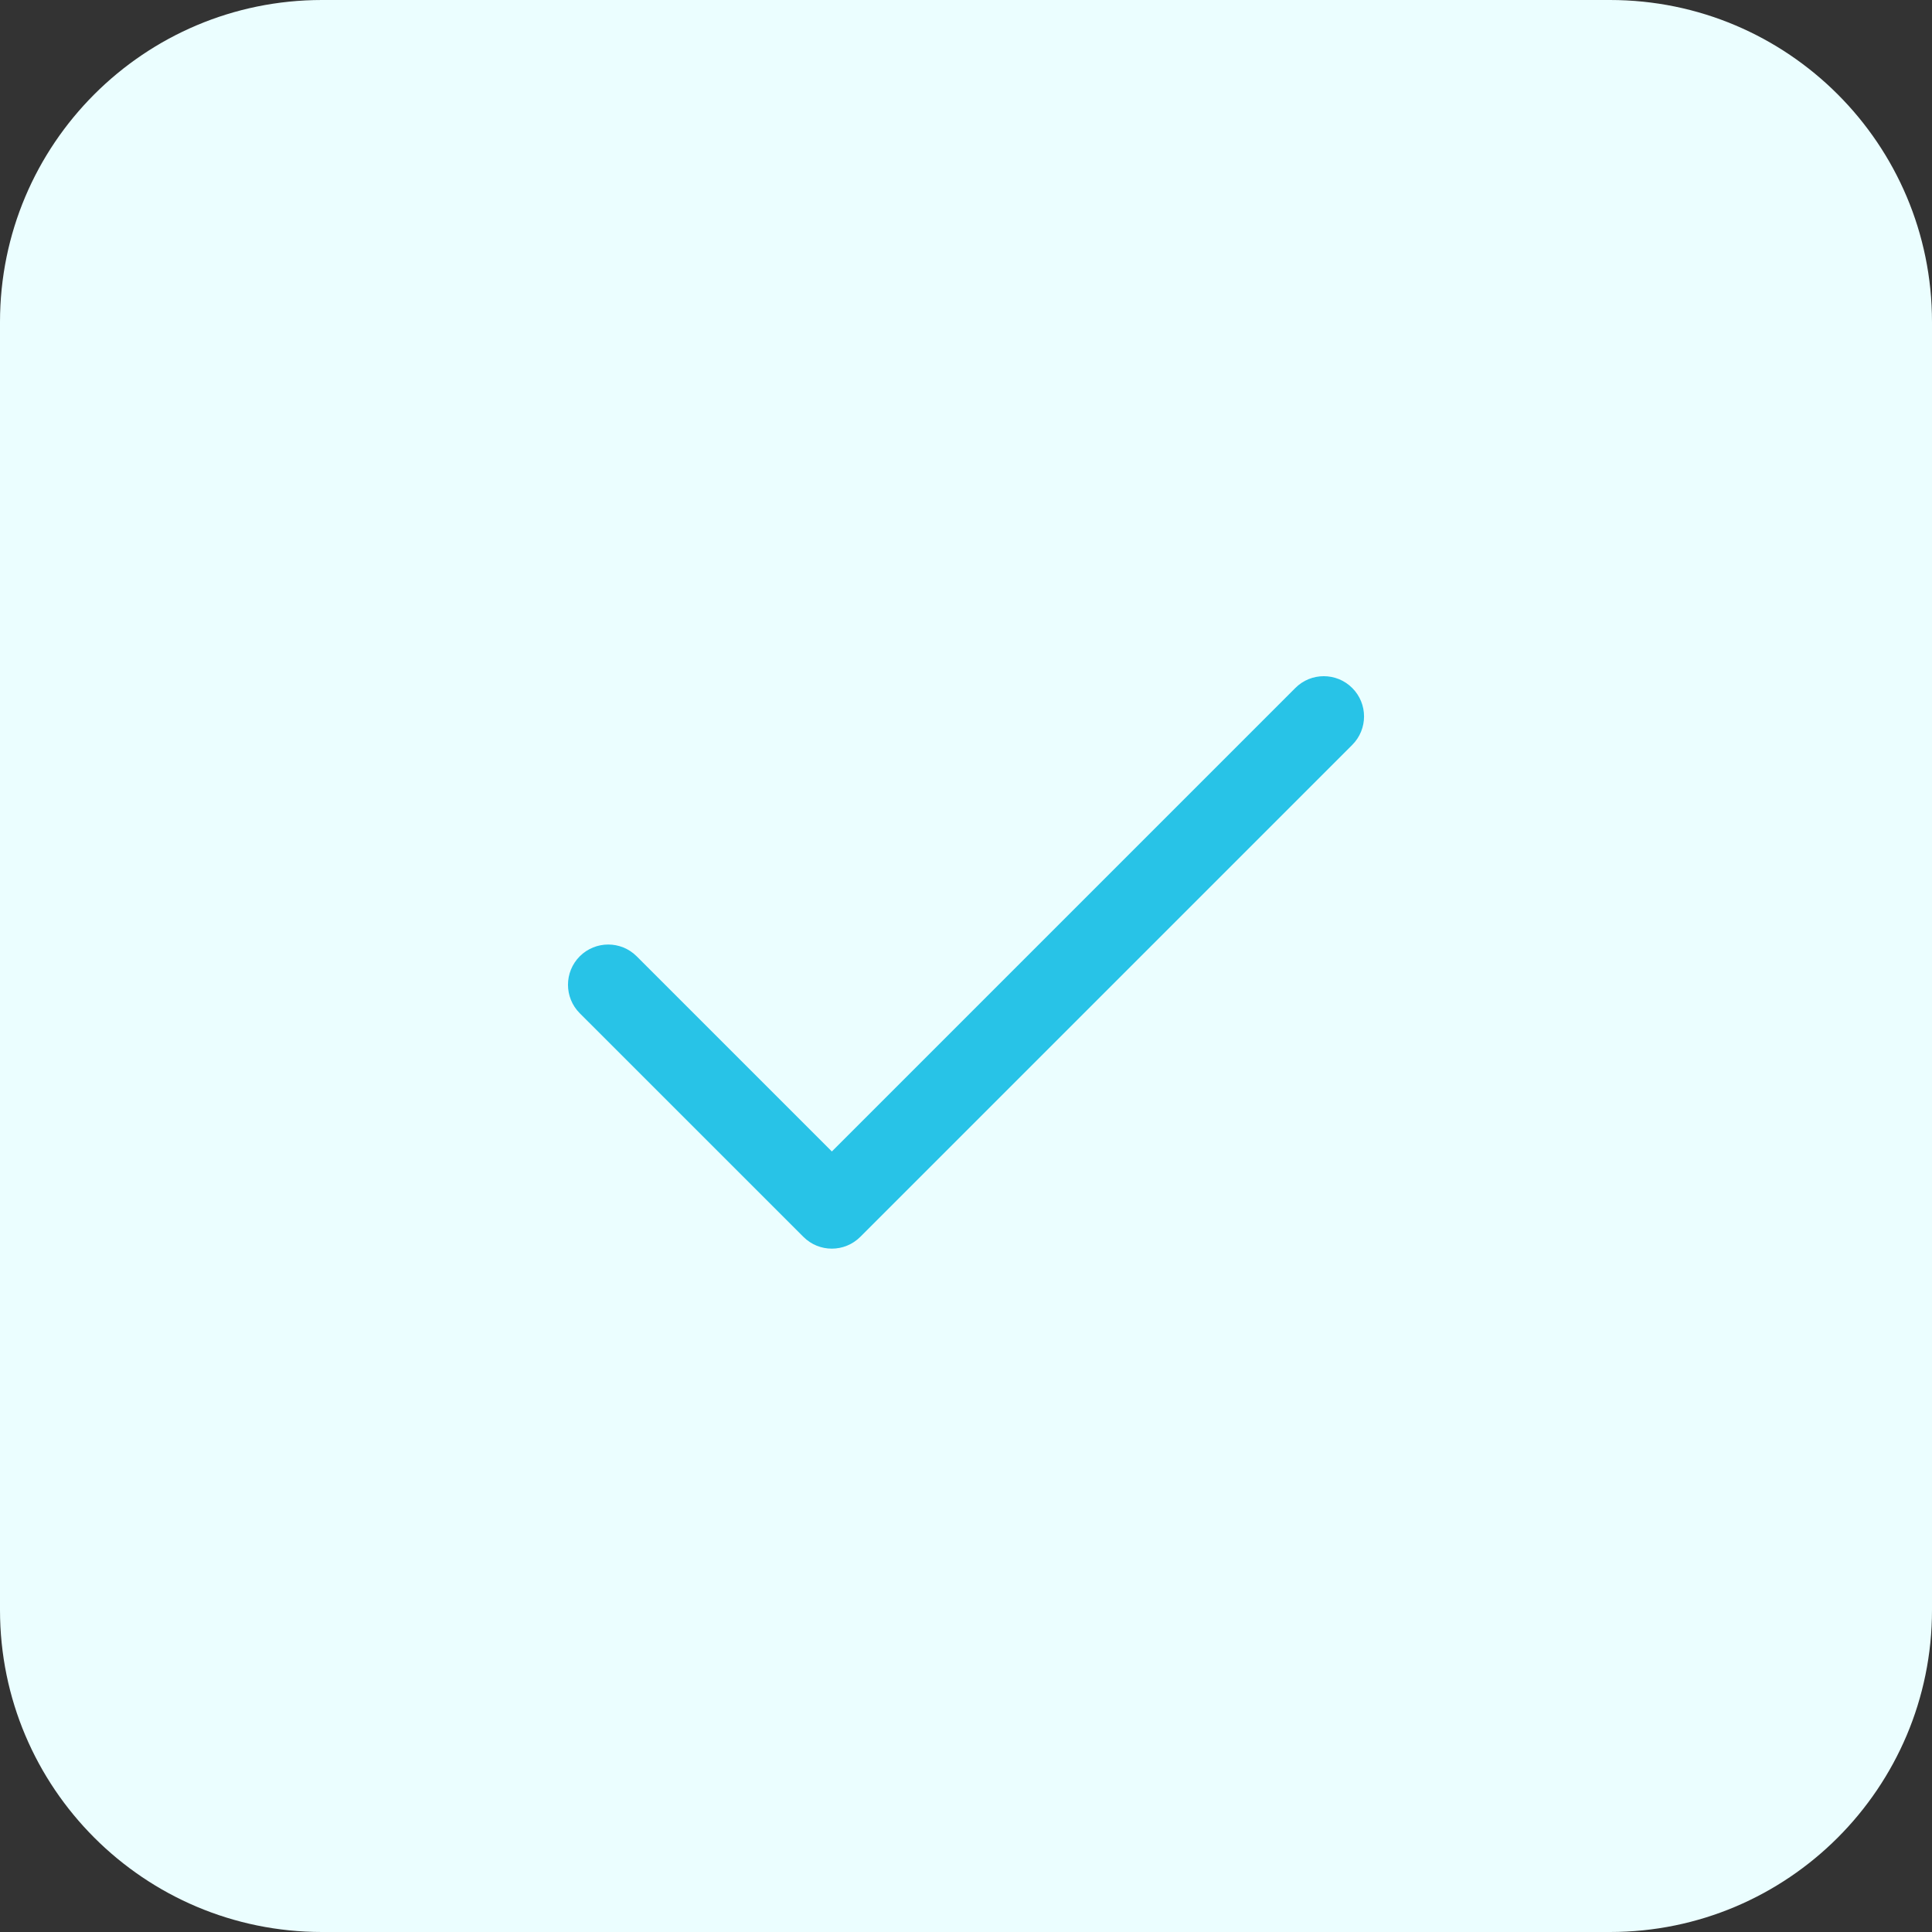 <svg width="48" height="48" viewBox="0 0 48 48" fill="none" xmlns="http://www.w3.org/2000/svg">
<rect x="0" y="0" width="48" height="48" fill="#333333" stroke="none"/>
<path d="M0 8C0 3.582 3.582 0 8 0H40C44.418 0 48 3.582 48 8V40C48 44.418 44.418 48 40 48H8C3.582 48 0 44.418 0 40V8Z" fill="#EBFEFF"/>
<path fill-rule="evenodd" clip-rule="evenodd" d="M33.596 17.093C33.987 17.483 33.987 18.116 33.596 18.507L21.374 30.729C20.983 31.12 20.35 31.12 19.96 30.729L14.404 25.174C14.014 24.783 14.014 24.15 14.404 23.759C14.795 23.369 15.428 23.369 15.818 23.759L20.667 28.608L32.182 17.093C32.572 16.702 33.206 16.702 33.596 17.093Z" fill="#28C3E7"/>
</svg>
